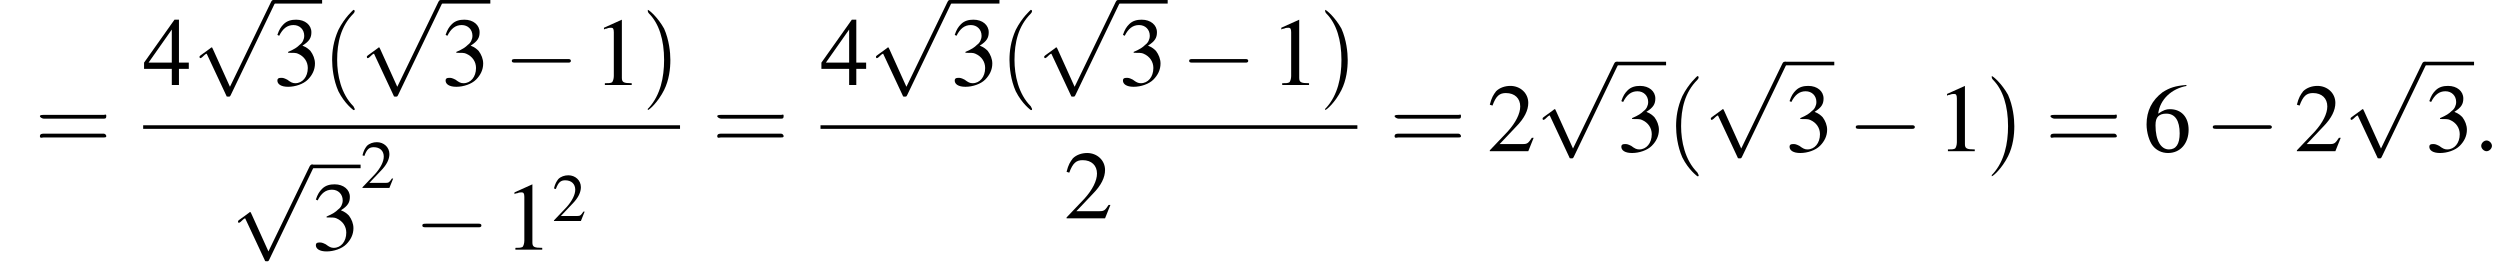 <?xml version='1.0' encoding='UTF-8'?>
<!---13.2-->
<svg version='1.1' xmlns='http://www.w3.org/2000/svg' xmlns:xlink='http://www.w3.org/1999/xlink' width='279.4pt' height='30.2pt' viewBox='96.9 81.1 279.4 30.2'>
<defs>
<path id='g7-58' d='M2.1-.6C2.1-.9 1.8-1.2 1.5-1.2S.9-.9 .9-.6S1.2 0 1.5 0S2.1-.3 2.1-.6Z'/>
<use id='g11-50' xlink:href='#g3-50' transform='scale(.7)'/>
<use id='g15-49' xlink:href='#g3-49'/>
<use id='g15-50' xlink:href='#g3-50'/>
<use id='g15-51' xlink:href='#g3-51'/>
<use id='g15-52' xlink:href='#g3-52'/>
<use id='g15-54' xlink:href='#g3-54'/>
<path id='g3-49' d='M3.2-7.3L1.2-6.4V-6.2C1.3-6.3 1.5-6.3 1.5-6.3C1.7-6.4 1.9-6.4 2-6.4C2.2-6.4 2.3-6.3 2.3-5.9V-1C2.3-.7 2.2-.4 2.1-.3C1.9-.2 1.7-.2 1.3-.2V0H4.3V-.2C3.4-.2 3.2-.3 3.2-.8V-7.3L3.2-7.3Z'/>
<path id='g3-50' d='M5.2-1.5L5-1.5C4.6-.9 4.5-.8 4-.8H1.4L3.2-2.7C4.2-3.7 4.6-4.6 4.6-5.4C4.6-6.5 3.7-7.3 2.6-7.3C2-7.3 1.4-7.1 1-6.7C.7-6.3 .5-6 .3-5.2L.6-5.1C1-6.2 1.4-6.5 2.1-6.5C3.1-6.5 3.7-5.9 3.7-5C3.7-4.2 3.2-3.2 2.3-2.2L.3-.1V0H4.6L5.2-1.5Z'/>
<path id='g3-51' d='M1.7-3.6C2.3-3.6 2.6-3.6 2.8-3.5C3.5-3.2 3.9-2.6 3.9-1.9C3.9-.9 3.3-.2 2.5-.2C2.2-.2 2-.3 1.6-.6C1.2-.8 1.1-.8 .9-.8C.6-.8 .5-.7 .5-.5C.5-.1 .9 .2 1.7 .2C2.5 .2 3.4-.1 3.9-.6S4.7-1.7 4.7-2.4C4.7-2.9 4.5-3.4 4.2-3.8C4-4 3.8-4.2 3.3-4.4C4.1-4.9 4.3-5.3 4.3-5.9C4.3-6.7 3.6-7.3 2.6-7.3C2.1-7.3 1.6-7.2 1.2-6.8C.9-6.5 .7-6.2 .5-5.6L.7-5.5C1.1-6.3 1.6-6.7 2.3-6.7C3-6.7 3.5-6.2 3.5-5.5C3.5-5.1 3.3-4.7 3-4.5C2.7-4.2 2.4-4 1.7-3.7V-3.6Z'/>
<path id='g3-52' d='M5.1-2.5H4V-7.3H3.5L.1-2.5V-1.8H3.2V0H4V-1.8H5.1V-2.5ZM3.2-2.5H.6L3.2-6.2V-2.5Z'/>
<path id='g3-54' d='M4.8-7.4C3.6-7.3 3-7.1 2.2-6.6C1-5.7 .4-4.5 .4-3C.4-2.1 .7-1.1 1.1-.6C1.5-.1 2.1 .2 2.8 .2C4.2 .2 5.1-.9 5.1-2.4C5.1-3.8 4.3-4.7 3-4.7C2.6-4.7 2.3-4.6 1.7-4.2C1.9-5.8 3.2-7 4.9-7.3L4.8-7.4ZM2.6-4.2C3.6-4.2 4.1-3.4 4.1-2C4.1-.8 3.7-.2 2.9-.2C2-.2 1.4-1.2 1.4-2.9C1.4-3.4 1.5-3.7 1.7-3.9C1.9-4.1 2.2-4.2 2.6-4.2Z'/>
<use id='g16-40' xlink:href='#g12-40' transform='scale(1.4)'/>
<use id='g16-41' xlink:href='#g12-41' transform='scale(1.4)'/>
<use id='g16-61' xlink:href='#g12-61' transform='scale(1.4)'/>
<path id='g12-40' d='M2.6 1.9C2.6 1.9 2.6 1.9 2.5 1.7C1.5 .7 1.2-.8 1.2-2C1.2-3.4 1.5-4.7 2.5-5.7C2.6-5.8 2.6-5.9 2.6-5.9C2.6-5.9 2.6-6 2.5-6C2.5-6 1.8-5.4 1.3-4.4C.9-3.5 .8-2.7 .8-2C.8-1.4 .9-.4 1.3 .5C1.8 1.5 2.5 2 2.5 2C2.6 2 2.6 2 2.6 1.9Z'/>
<path id='g12-41' d='M2.3-2C2.3-2.6 2.2-3.6 1.8-4.5C1.3-5.4 .6-6 .5-6C.5-6 .5-5.9 .5-5.9C.5-5.9 .5-5.8 .6-5.7C1.4-4.9 1.8-3.6 1.8-2C1.8-.6 1.5 .8 .6 1.8C.5 1.9 .5 1.9 .5 1.9C.5 2 .5 2 .5 2C.6 2 1.3 1.4 1.8 .4C2.2-.4 2.3-1.3 2.3-2Z'/>
<path id='g12-61' d='M5.5-2.6C5.6-2.6 5.7-2.6 5.7-2.8S5.6-2.9 5.5-2.9H.7C.6-2.9 .4-2.9 .4-2.8S.6-2.6 .7-2.6H5.5ZM5.5-1.1C5.6-1.1 5.7-1.1 5.7-1.2S5.6-1.4 5.5-1.4H.7C.6-1.4 .4-1.4 .4-1.2S.6-1.1 .7-1.1H5.5Z'/>
<path id='g1-0' d='M7.2-2.5C7.3-2.5 7.5-2.5 7.5-2.7S7.3-2.9 7.2-2.9H1.3C1.1-2.9 .9-2.9 .9-2.7S1.1-2.5 1.3-2.5H7.2Z'/>
<path id='g1-112' d='M4.2 9.3L2.3 5.1C2.2 4.9 2.2 4.9 2.2 4.9C2.1 4.9 2.1 4.9 2 5L.9 5.8C.8 5.9 .8 5.9 .8 5.9C.8 6 .8 6.1 .9 6.1C1 6.1 1.2 5.9 1.3 5.8C1.3 5.8 1.5 5.6 1.6 5.6L3.8 10.3C3.8 10.4 3.9 10.4 4 10.4C4.2 10.4 4.2 10.4 4.3 10.2L9.2 0C9.3-.2 9.3-.2 9.3-.2C9.3-.3 9.2-.4 9.1-.4C9-.4 8.9-.4 8.8-.2L4.2 9.3Z'/>
</defs>
<g id='page1'>

<use x='100.8' y='98' xlink:href='#g16-61'/>
<use x='112.9' y='90.6' xlink:href='#g15-52'/>
<use x='118.4' y='81.5' xlink:href='#g1-112'/>
<rect x='127.4' y='81.1' height='.4' width='5.5'/>
<use x='127.4' y='90.6' xlink:href='#g15-51'/>
<use x='132.9' y='90.6' xlink:href='#g16-40'/>
<use x='137.1' y='81.5' xlink:href='#g1-112'/>
<rect x='146.2' y='81.1' height='.4' width='5.5'/>
<use x='146.2' y='90.6' xlink:href='#g15-51'/>
<use x='153.2' y='90.6' xlink:href='#g1-0'/>
<use x='163.2' y='90.6' xlink:href='#g15-49'/>
<use x='168.6' y='90.6' xlink:href='#g16-41'/>
<rect x='112.9' y='95.1' height='.4' width='60'/>
<use x='122.7' y='99.9' xlink:href='#g1-112'/>
<rect x='131.7' y='99.5' height='.4' width='5.5'/>
<use x='131.7' y='109' xlink:href='#g15-51'/>
<use x='137.2' y='102.1' xlink:href='#g11-50'/>
<use x='143.2' y='109' xlink:href='#g1-0'/>
<use x='153.2' y='109' xlink:href='#g15-49'/>
<use x='158.6' y='105.8' xlink:href='#g11-50'/>
<use x='176.5' y='98' xlink:href='#g16-61'/>
<use x='188.6' y='90.6' xlink:href='#g15-52'/>
<use x='194' y='81.5' xlink:href='#g1-112'/>
<rect x='203.1' y='81.1' height='.4' width='5.5'/>
<use x='203.1' y='90.6' xlink:href='#g15-51'/>
<use x='208.6' y='90.6' xlink:href='#g16-40'/>
<use x='212.8' y='81.5' xlink:href='#g1-112'/>
<rect x='221.9' y='81.1' height='.4' width='5.5'/>
<use x='221.9' y='90.6' xlink:href='#g15-51'/>
<use x='228.9' y='90.6' xlink:href='#g1-0'/>
<use x='238.9' y='90.6' xlink:href='#g15-49'/>
<use x='244.3' y='90.6' xlink:href='#g16-41'/>
<rect x='188.6' y='95.1' height='.4' width='60'/>
<use x='215.8' y='105.5' xlink:href='#g15-50'/>
<use x='252.2' y='98' xlink:href='#g16-61'/>
<use x='263.1' y='98' xlink:href='#g15-50'/>
<use x='268.5' y='88.4' xlink:href='#g1-112'/>
<rect x='277.6' y='88' height='.4' width='5.5'/>
<use x='277.6' y='98' xlink:href='#g15-51'/>
<use x='283.1' y='98' xlink:href='#g16-40'/>
<use x='287.3' y='88.4' xlink:href='#g1-112'/>
<rect x='296.4' y='88' height='.4' width='5.5'/>
<use x='296.4' y='98' xlink:href='#g15-51'/>
<use x='303.4' y='98' xlink:href='#g1-0'/>
<use x='313.3' y='98' xlink:href='#g15-49'/>
<use x='318.8' y='98' xlink:href='#g16-41'/>
<use x='325.5' y='98' xlink:href='#g16-61'/>
<use x='336.4' y='98' xlink:href='#g15-54'/>
<use x='343.3' y='98' xlink:href='#g1-0'/>
<use x='353.3' y='98' xlink:href='#g15-50'/>
<use x='358.8' y='88.4' xlink:href='#g1-112'/>
<rect x='367.9' y='88' height='.4' width='5.5'/>
<use x='367.9' y='98' xlink:href='#g15-51'/>
<use x='373.3' y='98' xlink:href='#g7-58'/>
</g>
</svg>